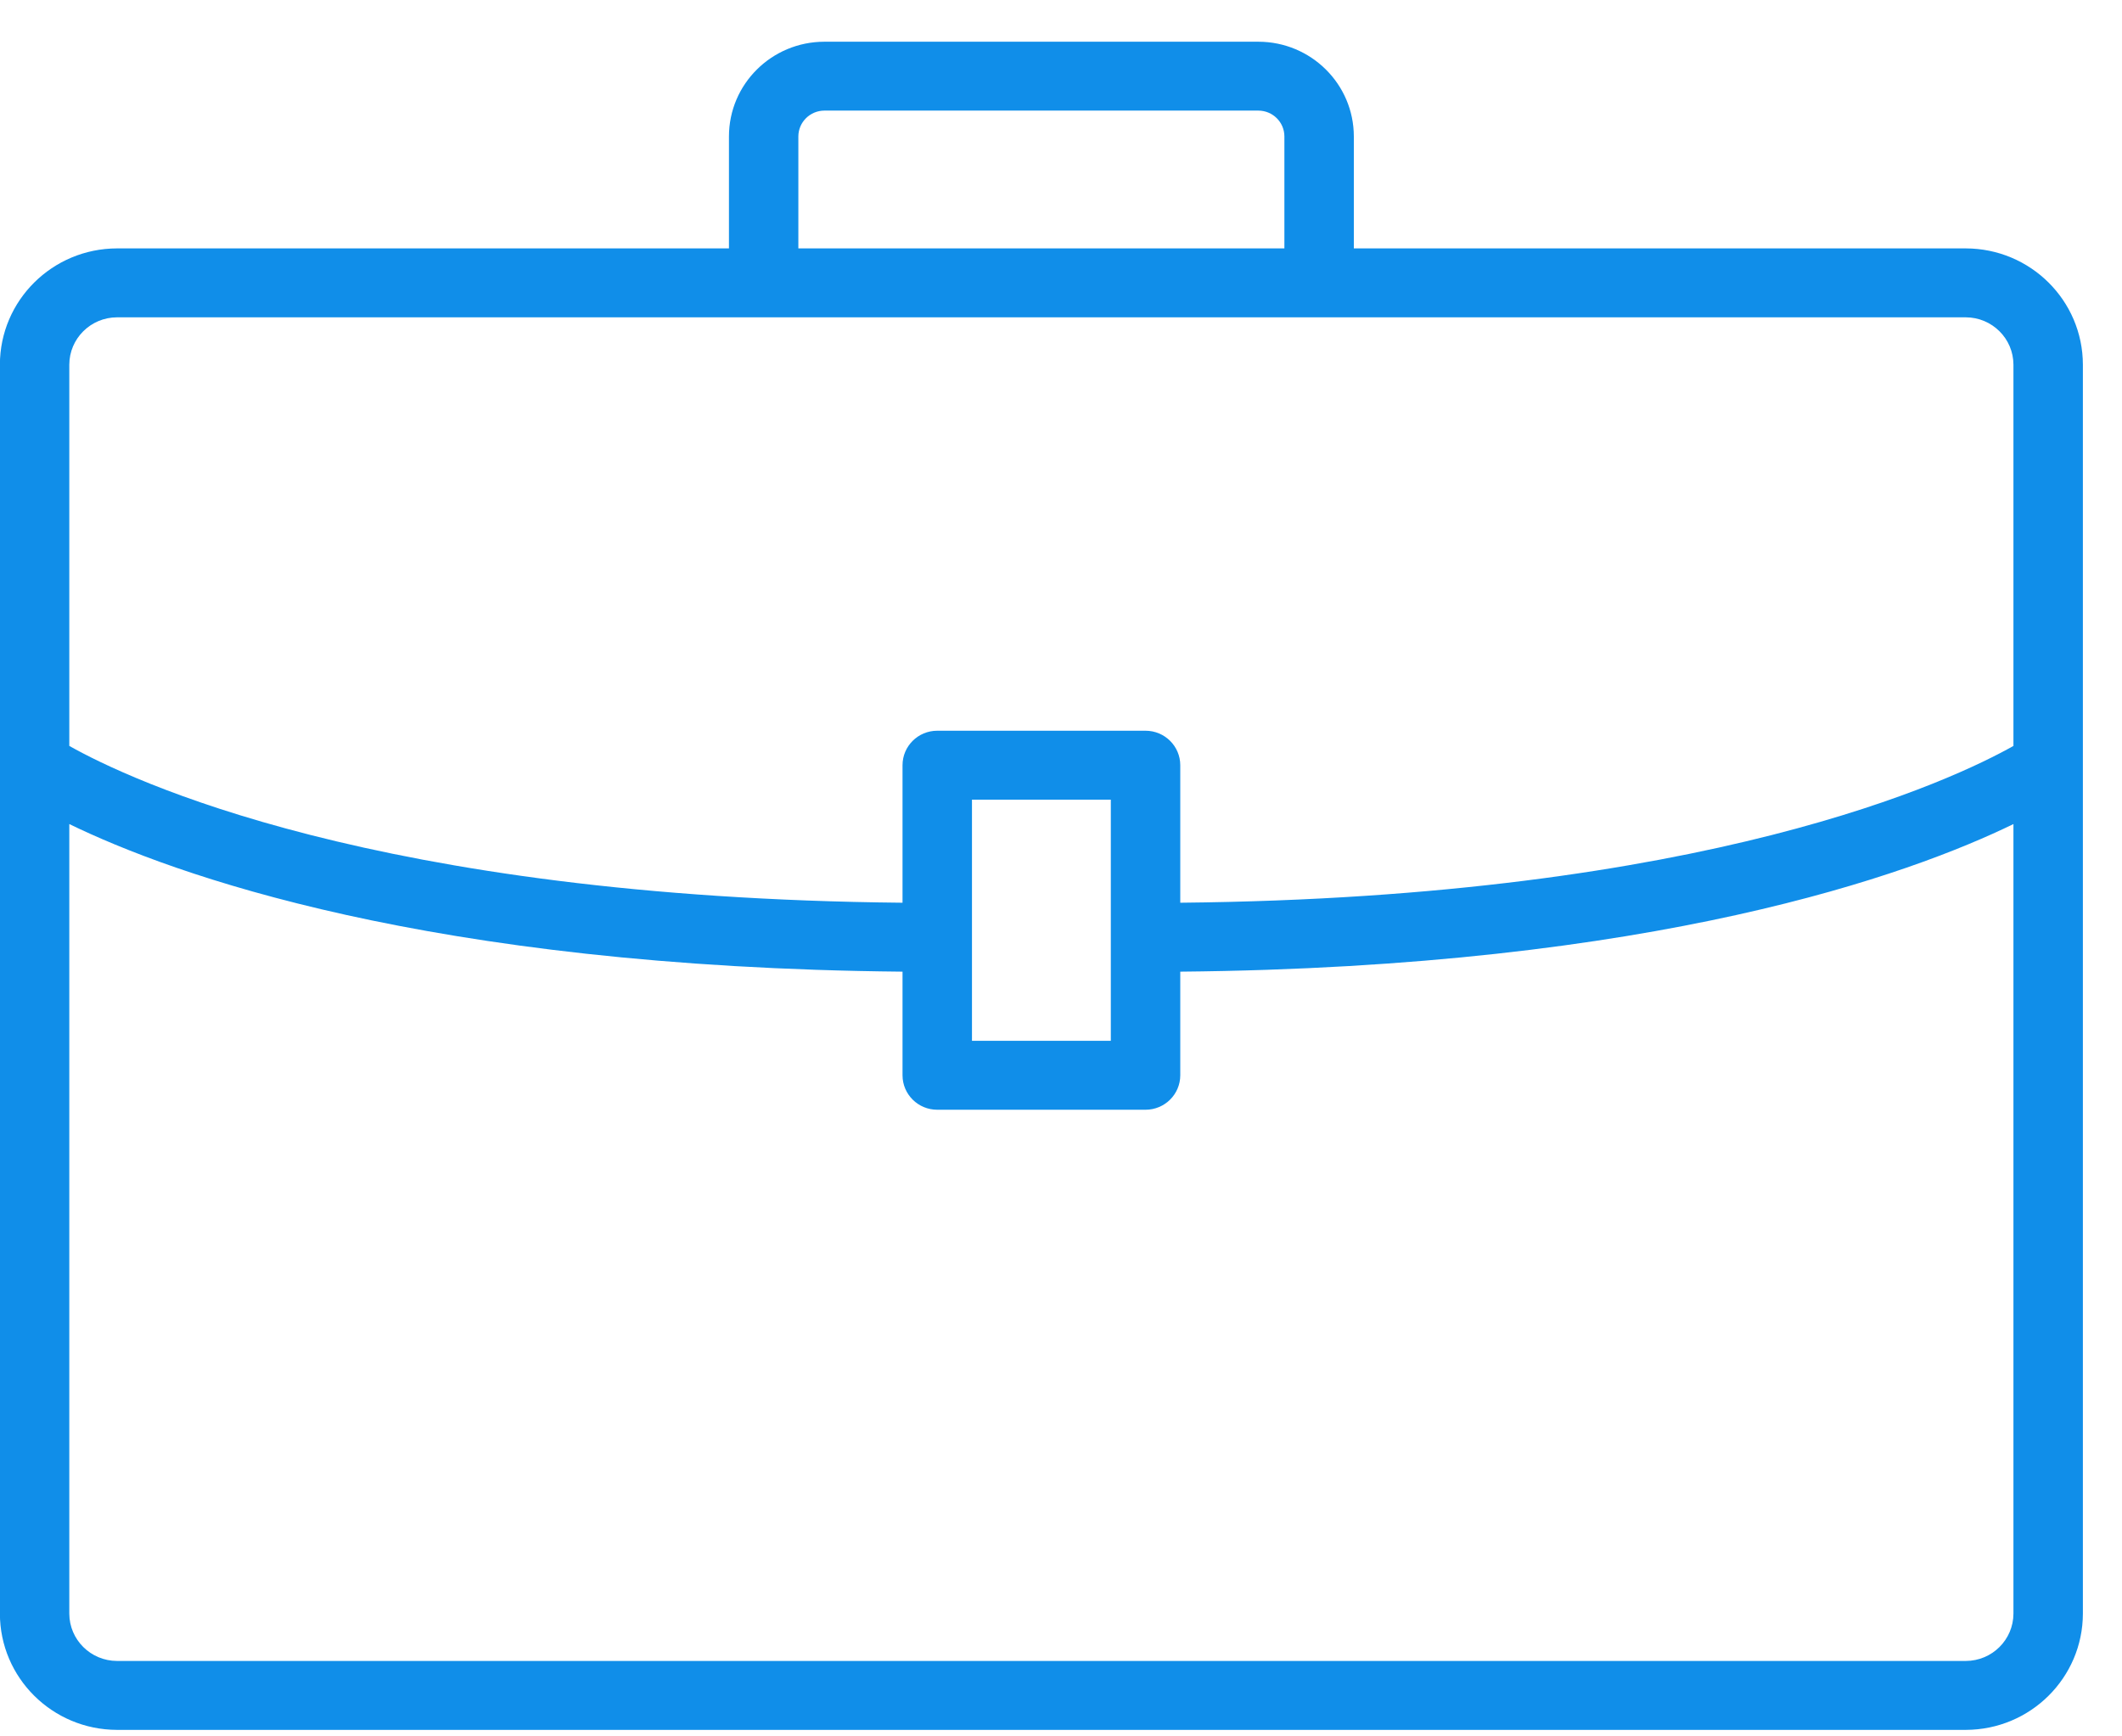 <svg width="44" height="36" viewBox="0 0 44 36" fill="none" xmlns="http://www.w3.org/2000/svg">
<path d="M40.76 5.15H28.072V2.829C28.071 1.744 27.185 0.866 26.092 0.865H17.094C16.001 0.866 15.115 1.744 15.115 2.829V5.15H2.427C1.086 5.152 -0.001 6.23 -0.002 7.561V33.454C-0.001 34.785 1.086 35.863 2.427 35.865H40.76C42.101 35.863 43.187 34.785 43.189 33.454V7.561C43.187 6.23 42.101 5.152 40.76 5.15ZM16.554 2.829C16.555 2.533 16.796 2.294 17.094 2.293H26.092C26.39 2.294 26.632 2.533 26.632 2.829V5.15H16.554V2.829ZM41.749 33.454C41.748 33.996 41.306 34.435 40.76 34.436H2.427C1.881 34.435 1.438 33.996 1.437 33.454V17.085C3.569 18.122 8.856 20.053 18.714 20.145V22.293C18.714 22.688 19.036 23.008 19.434 23.008H23.753C24.15 23.008 24.473 22.688 24.473 22.293V20.145C34.331 20.053 39.618 18.122 41.749 17.085V33.454ZM20.154 21.579V16.579H23.033V21.579H20.154ZM41.749 15.465C40.518 16.159 35.401 18.608 24.473 18.716V15.865C24.473 15.47 24.15 15.15 23.753 15.15H19.434C19.036 15.15 18.714 15.47 18.714 15.865V18.716C7.787 18.611 2.669 16.16 1.437 15.465V7.561C1.438 7.019 1.881 6.58 2.427 6.579H40.76C41.306 6.58 41.748 7.019 41.749 7.561V15.465Z" fill="#108EE9"/>
</svg>
